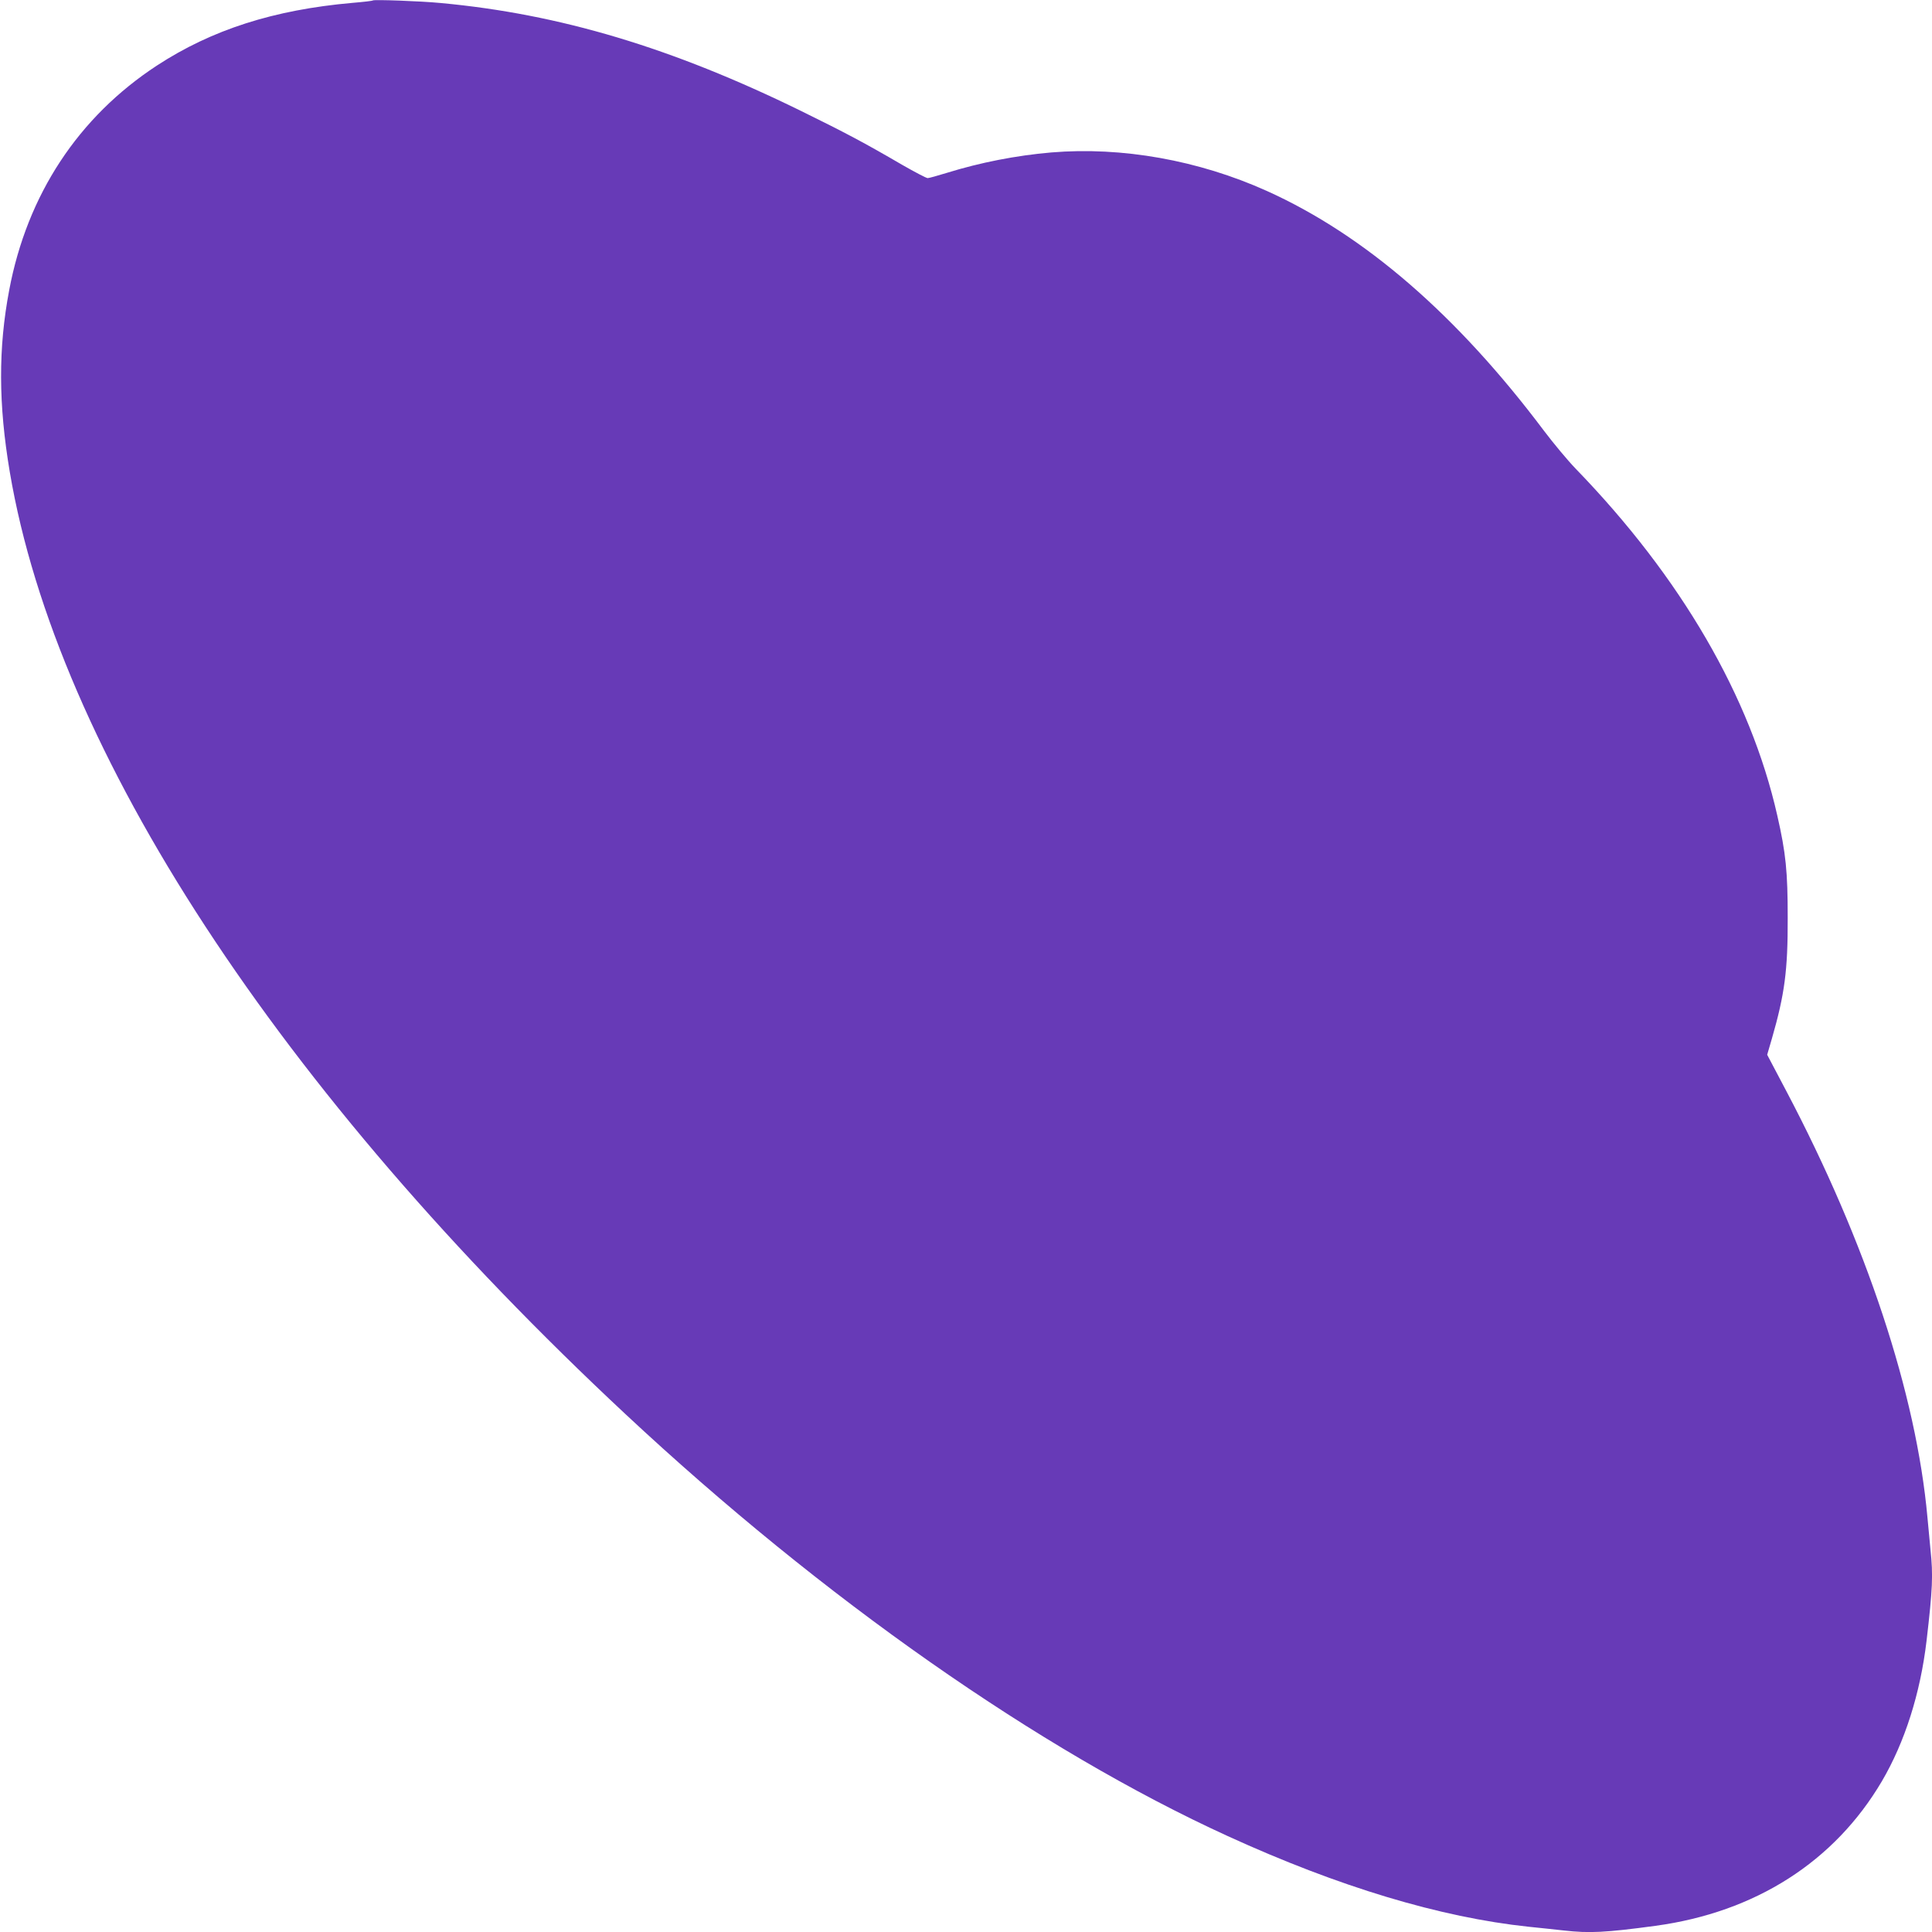 <?xml version="1.0" standalone="no"?>
<!DOCTYPE svg PUBLIC "-//W3C//DTD SVG 20010904//EN"
 "http://www.w3.org/TR/2001/REC-SVG-20010904/DTD/svg10.dtd">
<svg version="1.0" xmlns="http://www.w3.org/2000/svg"
 width="1280pt" height="1280pt" viewBox="0 0 1280 1280"
 preserveAspectRatio="xMidYMid meet">
<g transform="translate(0,1280) scale(0.1,-0.1)"
fill="#673ab7" stroke="none">
<path d="M2470 12797 c-3 -3 -63 -10 -135 -16 -521 -46 -932 -178 -1295 -415
-521 -341 -860 -856 -979 -1488 -73 -385 -72 -756 4 -1206 313 -1849 1783
-4098 4080 -6242 1307 -1220 2740 -2224 3990 -2795 735 -336 1407 -538 1991
-600 82 -8 188 -20 235 -25 168 -19 276 -14 607 31 662 90 1186 425 1500 958
152 259 255 583 296 931 40 343 44 433 26 603 -5 51 -14 146 -20 212 -74 820
-405 1821 -936 2828 l-126 239 31 106 c85 295 106 452 105 802 0 306 -12 427
-69 677 -178 787 -638 1578 -1336 2298 -53 55 -147 168 -209 250 -576 767
-1189 1298 -1837 1590 -453 204 -960 294 -1428 255 -233 -20 -472 -67 -691
-135 -62 -19 -119 -35 -128 -35 -9 0 -85 40 -169 88 -250 146 -381 215 -668
356 -856 420 -1601 643 -2389 716 -135 13 -443 24 -450 17z"/>
</g>
</svg>
